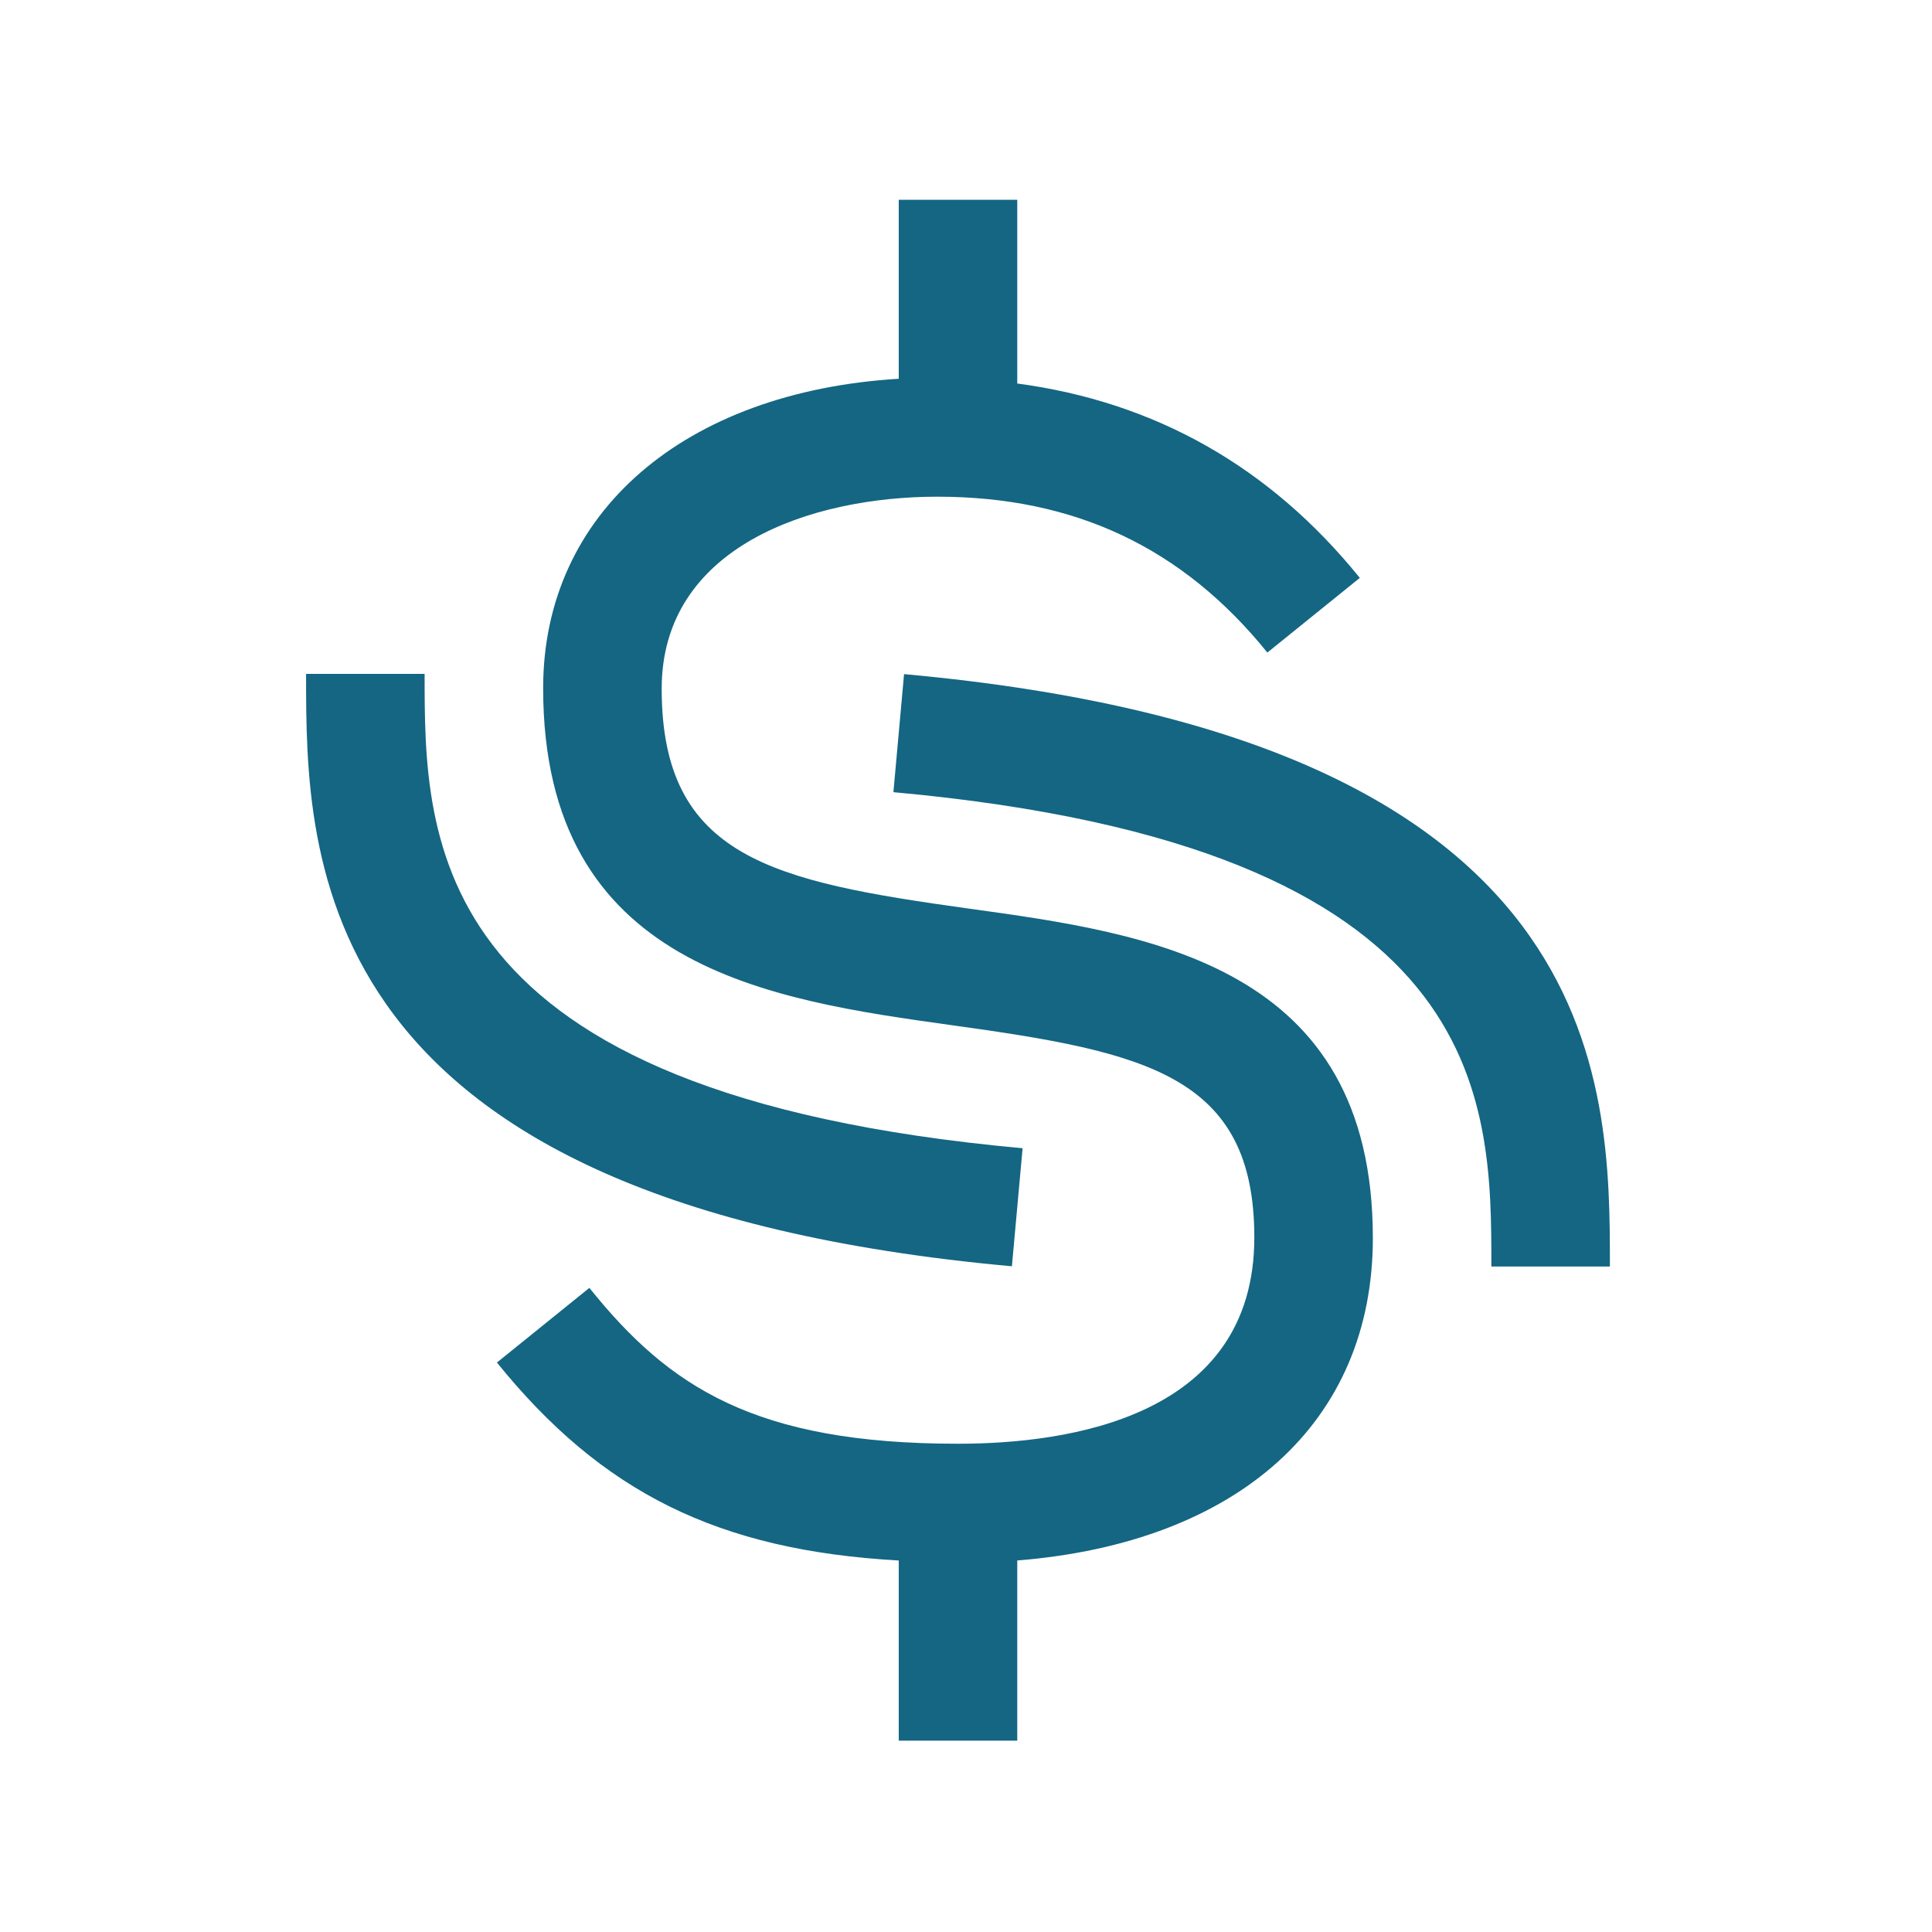 <svg width="68" height="68" viewBox="0 0 68 68" fill="none" xmlns="http://www.w3.org/2000/svg">
<path d="M56.663 44.578H52.491C52.491 38.689 52.491 29.793 31.445 27.882L31.82 23.727C56.663 25.982 56.663 38.078 56.663 44.578ZM35.616 44.569C10.773 42.315 10.773 30.218 10.773 23.719H14.945C14.945 29.607 14.945 38.504 35.992 40.414L35.616 44.569Z" fill="#146683"/>
<path d="M48.32 43.577C48.32 33.94 40.435 32.855 34.094 31.979C27.19 31.02 23.289 30.185 23.289 24.24C23.289 19.255 28.525 17.482 32.988 17.482C37.828 17.482 41.624 19.276 44.607 22.968L47.861 20.34C44.69 16.418 40.644 14.145 35.804 13.498V7.032H31.633V13.331C24.082 13.79 19.117 18.045 19.117 24.22C19.117 34.086 27.106 35.191 33.531 36.088C40.31 37.027 44.148 37.84 44.148 43.556C44.148 49.876 37.619 50.815 33.718 50.815C26.564 50.815 23.539 48.812 20.744 45.329L17.49 47.957C21.182 52.525 25.271 54.569 31.633 54.924V61.265H35.804V54.924C43.585 54.298 48.32 50.064 48.32 43.577Z" fill="#146683"/>
</svg>
